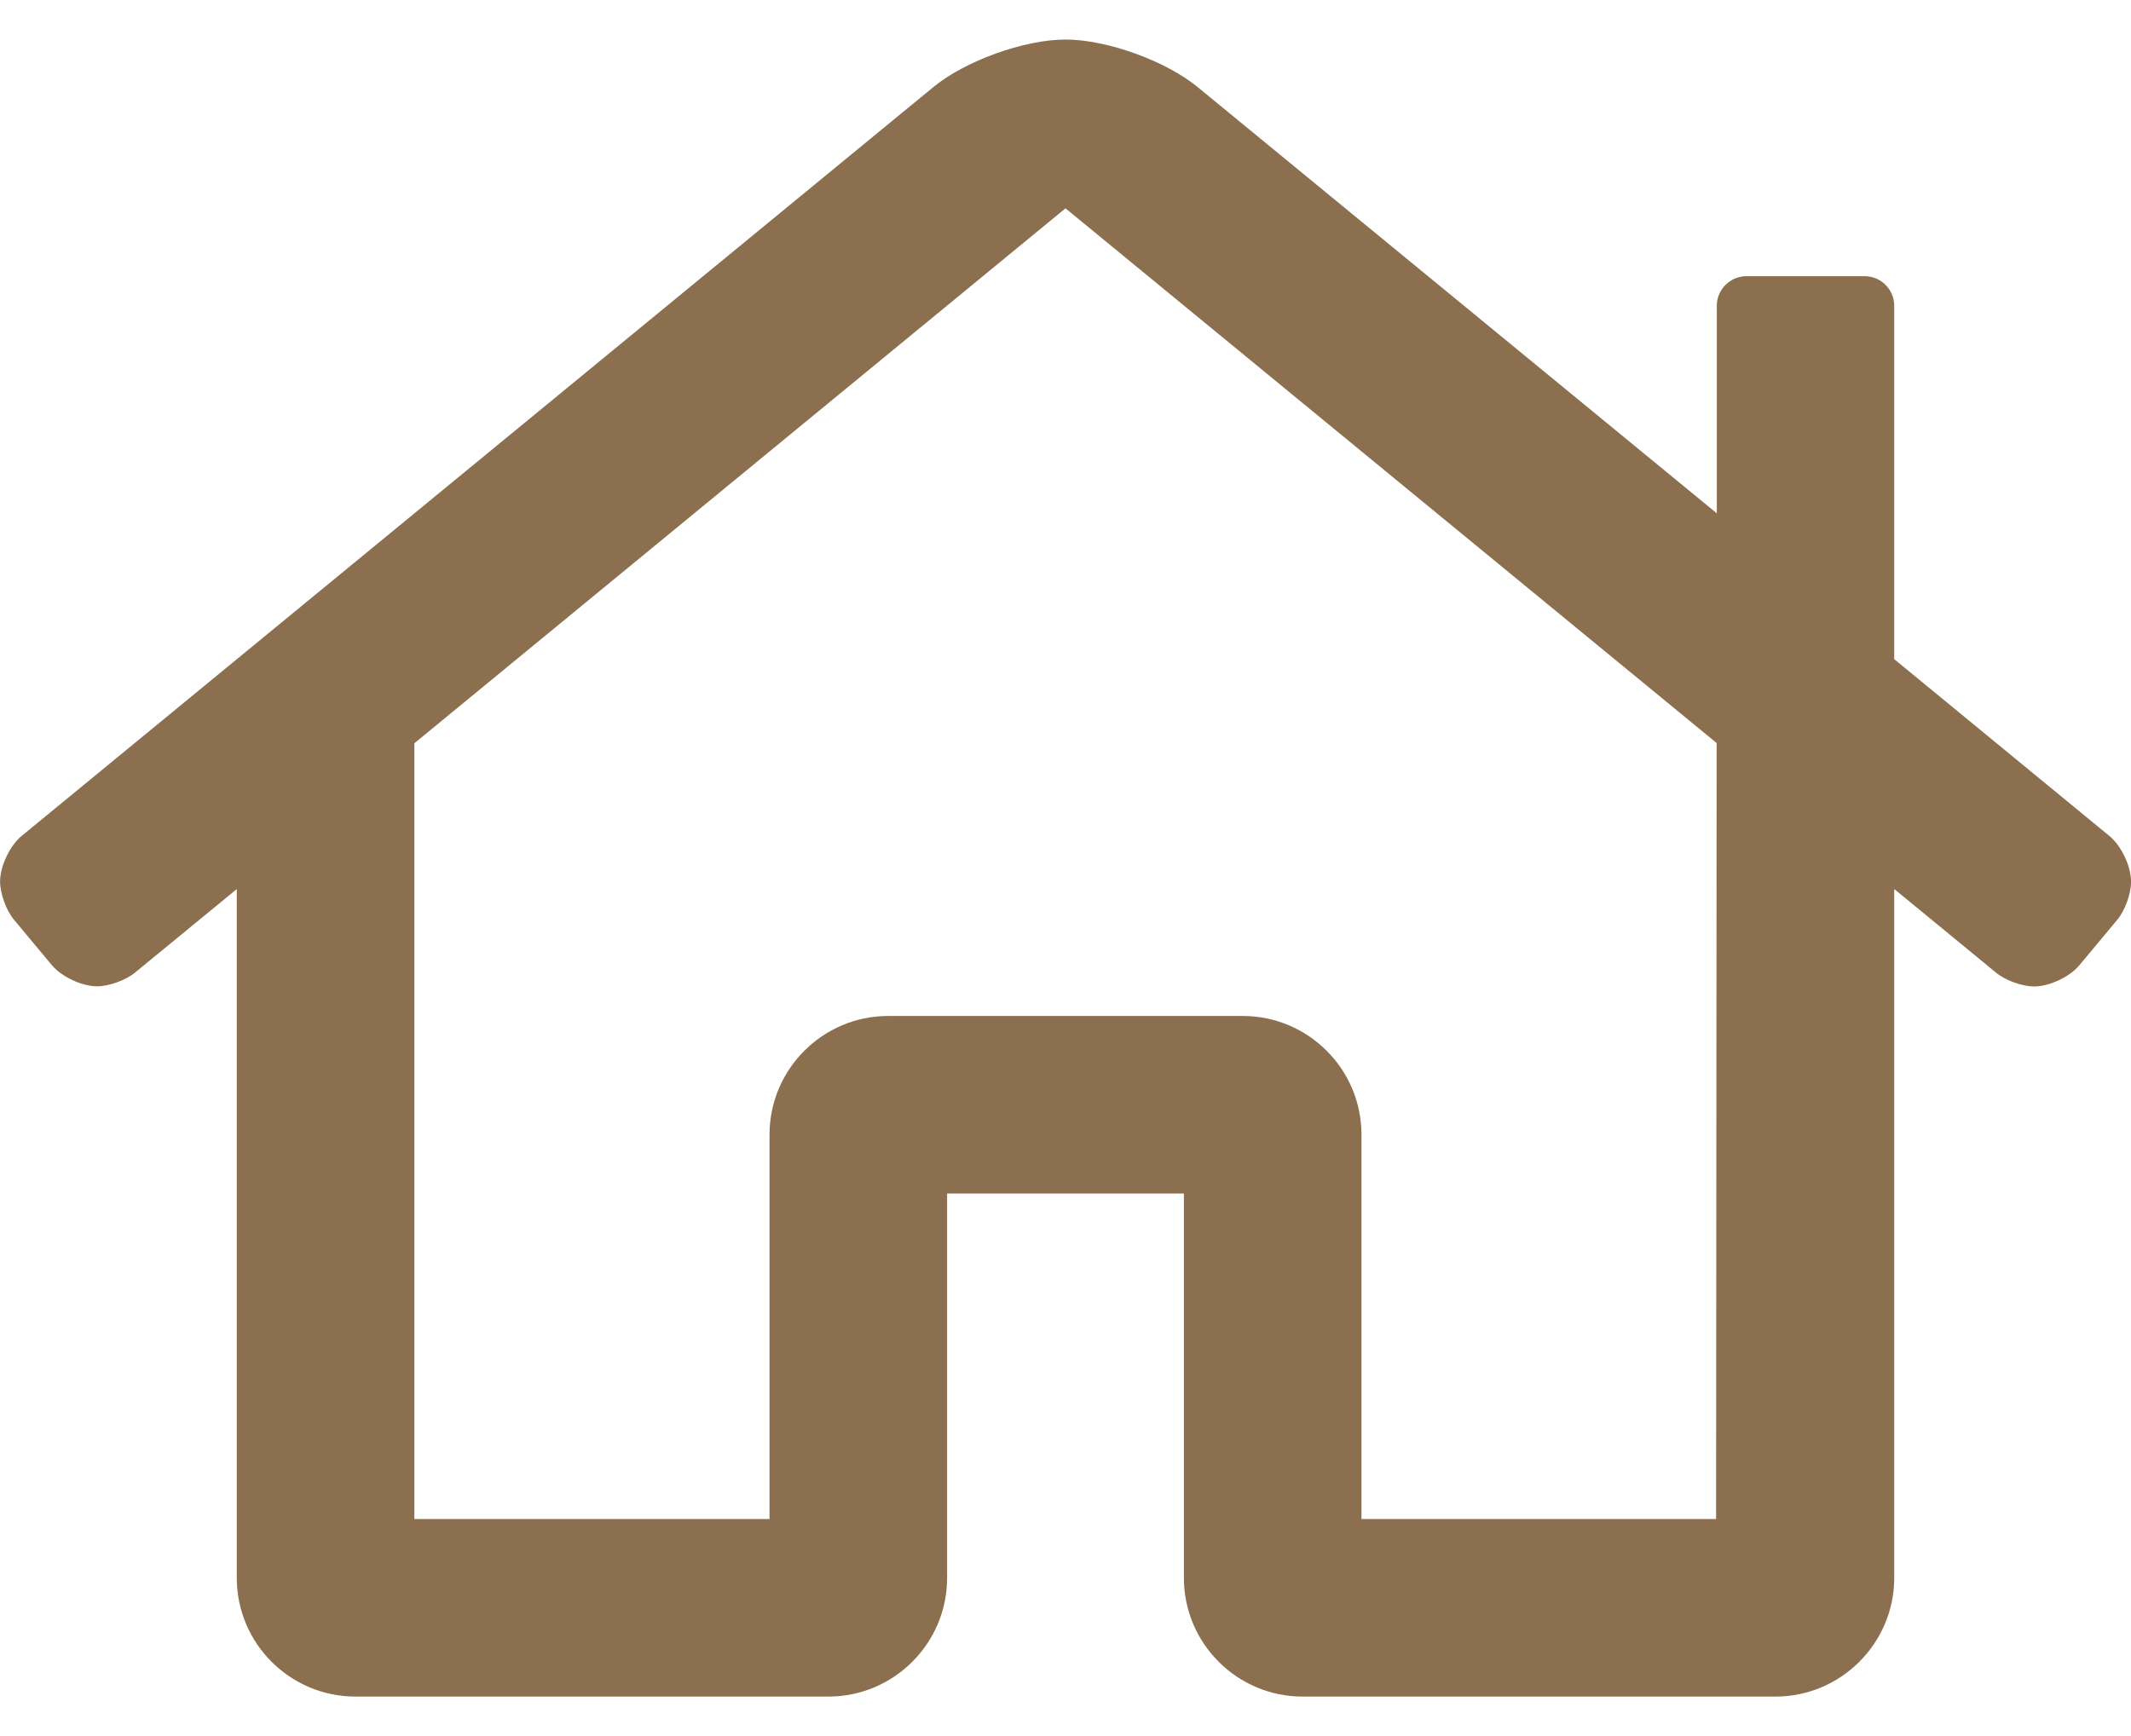 <?xml version="1.0" encoding="UTF-8"?>
<svg width="27px" height="22px" viewBox="0 0 27 22" version="1.1" xmlns="http://www.w3.org/2000/svg" xmlns:xlink="http://www.w3.org/1999/xlink">
    <!-- Generator: Sketch 63.1 (92452) - https://sketch.com -->
    <title>h</title>
    <desc>Created with Sketch.</desc>
    <g id="Verkoop" stroke="none" stroke-width="1" fill="none" fill-rule="evenodd">
        <g id="Desktop-Verkoop" transform="translate(-325, -1050)" fill="#8B6F4E" fill-rule="nonzero">
            <g id="Group" transform="translate(325, 976)">
                <path d="M10.5,95.5 C11.326,95.498 11.998,94.826 12,94 L12,89.125 L15,89.125 L15,94 C15.002,94.826 15.674,95.498 16.5,95.5 L22.5,95.5 C23.32,95.498 23.992,94.831 24,94.011 L24,85.266 L25.29,86.326 C25.406,86.423 25.621,86.501 25.772,86.501 C25.965,86.501 26.222,86.381 26.346,86.232 L26.826,85.656 C26.923,85.541 27.001,85.325 27.001,85.175 C27.001,84.98 26.88,84.722 26.73,84.597 L24,82.353 L24,77.875 C24,77.668 23.832,77.5 23.625,77.5 L22.125,77.5 C21.922,77.501 21.755,77.667 21.752,77.869 L21.752,80.505 L15.181,75.109 C14.778,74.774 14.025,74.501 13.5,74.501 C12.975,74.501 12.222,74.774 11.819,75.109 L0.27,84.597 C0.122,84.721 0.001,84.979 0.001,85.173 C0.001,85.323 0.08,85.539 0.176,85.654 L0.656,86.23 C0.78,86.379 1.038,86.499 1.231,86.499 C1.381,86.499 1.597,86.421 1.712,86.324 L3,85.267 L3,94 C3.002,94.826 3.674,95.498 4.5,95.5 L10.5,95.5 Z M9.75,93.25 L5.25,93.25 L5.25,83.419 L13.5,76.64 L21.75,83.416 L21.743,93.25 L17.25,93.25 L17.25,88.375 C17.248,87.549 16.576,86.877 15.75,86.875 L11.25,86.875 C10.424,86.877 9.752,87.549 9.75,88.375 L9.75,93.25 Z" id="h"></path>
            </g>
        </g>
    </g>
</svg>